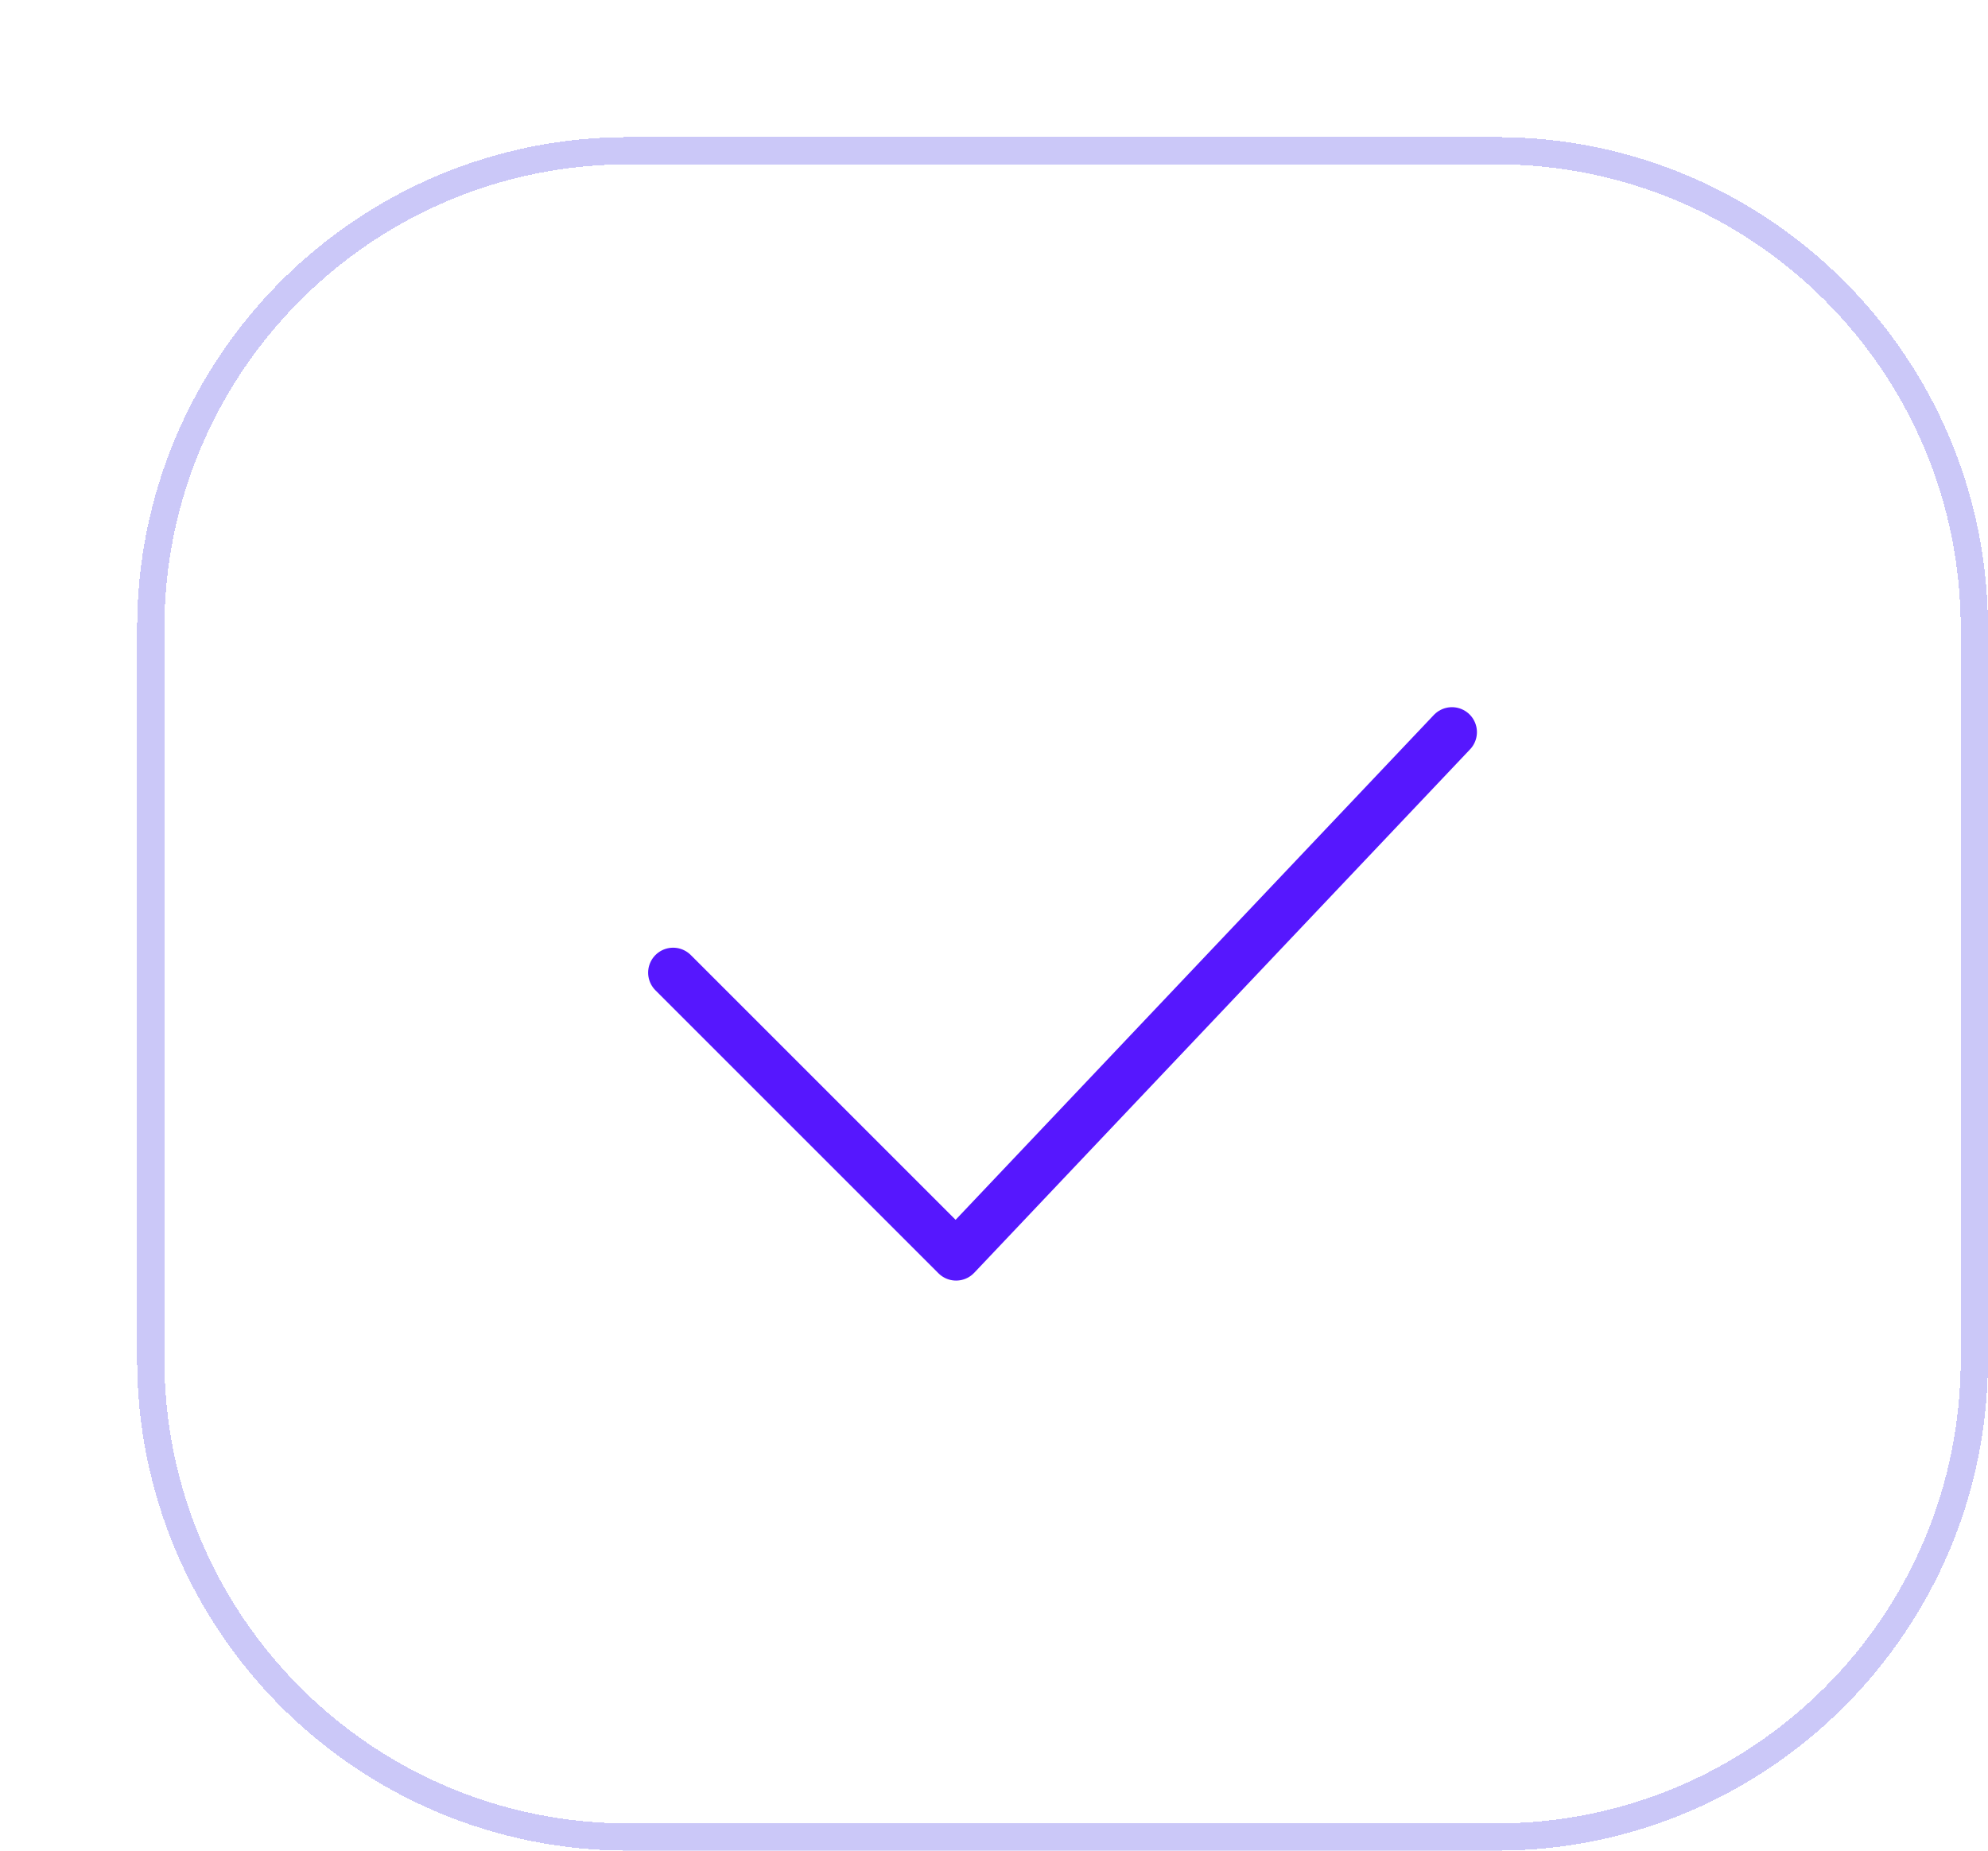 <svg width="58" height="54" viewBox="0 0 58 54" fill="none" xmlns="http://www.w3.org/2000/svg">
<g filter="url(#filter0_d_692_2046)">
<path d="M0 14.336C0 6.419 6.419 0 14.336 0H39.664C47.581 0 54 6.419 54 14.336V35.664C54 43.581 47.581 50 39.664 50H14.336C6.419 50 0 43.581 0 35.664V14.336Z" fill="white" shape-rendering="crispEdges"/>
<path d="M0.398 14.336C0.398 6.639 6.639 0.398 14.336 0.398H39.664C47.361 0.398 53.602 6.639 53.602 14.336V35.664C53.602 43.361 47.361 49.602 39.664 49.602H14.336C6.639 49.602 0.398 43.361 0.398 35.664V14.336Z" stroke="#CBC8F8" stroke-width="0.796" shape-rendering="crispEdges"/>
<path d="M38.361 17.363L23.894 32.637L15.638 24.381" stroke="#5617FE" stroke-width="1.457" stroke-linecap="round" stroke-linejoin="round"/>
</g>
<defs>
<filter id="filter0_d_692_2046" x="0" y="0" width="58" height="54" filterUnits="userSpaceOnUse" color-interpolation-filters="sRGB">
<feFlood flood-opacity="0" result="BackgroundImageFix"/>
<feColorMatrix in="SourceAlpha" type="matrix" values="0 0 0 0 0 0 0 0 0 0 0 0 0 0 0 0 0 0 127 0" result="hardAlpha"/>
<feOffset dx="4" dy="4"/>
<feComposite in2="hardAlpha" operator="out"/>
<feColorMatrix type="matrix" values="0 0 0 0 0.886 0 0 0 0 0.886 0 0 0 0 1 0 0 0 1 0"/>
<feBlend mode="normal" in2="BackgroundImageFix" result="effect1_dropShadow_692_2046"/>
<feBlend mode="normal" in="SourceGraphic" in2="effect1_dropShadow_692_2046" result="shape"/>
</filter>
</defs>
</svg>
